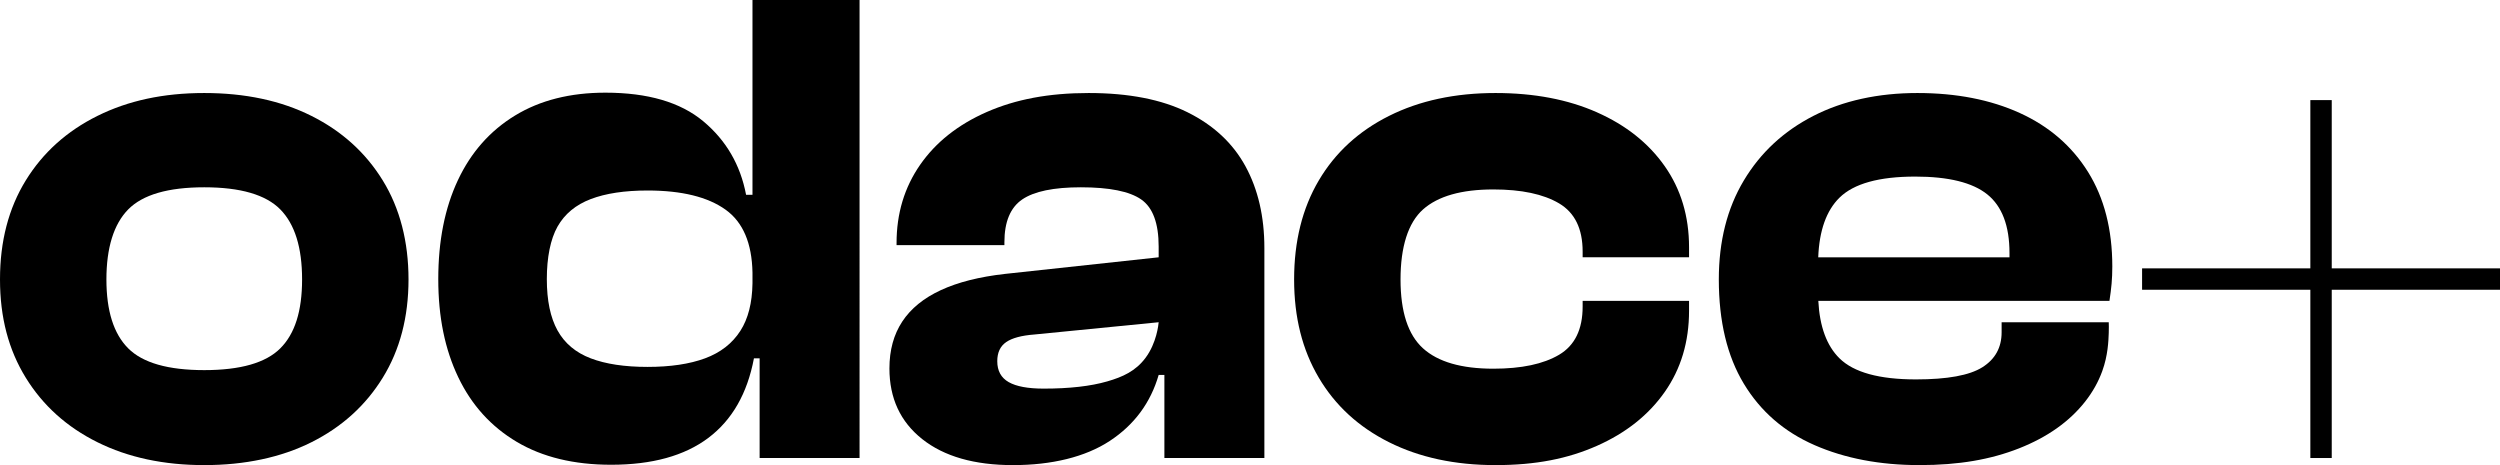 <?xml version="1.0" encoding="UTF-8"?>
<svg id="uuid-86642fa0-6636-45c2-afc5-394fb67c3771" data-name="Calque 1" xmlns="http://www.w3.org/2000/svg" viewBox="0 0 3550.59 660.55">
  <path d="m442.23,164.57c-43.28-21.64-94-32.46-152.14-32.46s-108.02,10.82-151.64,32.46c-43.61,21.64-77.59,52.23-101.94,91.79C12.17,295.92,0,342.75,0,396.84s12.17,99.91,36.52,139.47c24.34,39.56,58.32,70.16,101.94,91.8,43.61,21.64,94.16,32.45,151.64,32.45s108.86-10.81,152.14-32.45c43.27-21.64,77.09-52.24,101.43-91.8,24.35-39.56,36.52-86.03,36.52-139.47s-12.17-100.92-36.52-140.48c-24.34-39.56-58.16-70.15-101.43-91.79Zm-44.12,330.15c-20.64,20.64-56.64,30.94-108.02,30.94s-87.4-10.3-108.02-30.94c-20.63-20.62-30.94-53.25-30.94-97.88s10.3-78.43,30.94-99.4c20.62-20.95,56.63-31.44,108.02-31.44s87.39,10.49,108.02,31.44c20.62,20.97,30.93,54.11,30.93,99.4s-10.32,77.26-30.93,97.88Z"/>
  <path d="m1068.7,276.65h-9.09c-8.11-42.6-28.4-77.42-60.86-104.47-32.46-27.04-78.78-40.57-138.96-40.57-50.05,0-92.81,10.82-128.31,32.46-35.5,21.64-62.55,52.23-81.14,91.79-18.6,39.56-27.89,86.39-27.89,140.48s9.47,99.91,28.4,139.47c18.92,39.56,46.66,70.16,83.17,91.8,36.52,21.64,81.14,32.45,133.89,32.45,58.15,0,104.12-12.67,137.94-38.04,33.81-25.35,55.44-63.04,64.92-113.09h8.07v141.56h141.93V0h-152.07v276.65Zm0,125.92c-.41,27.62-6.14,50.07-17.2,67.31-11.5,17.92-28.24,30.93-50.21,39.05-21.98,8.11-49.19,12.16-81.65,12.16s-59.34-4.05-80.64-12.16c-21.3-8.12-37.02-21.3-47.17-39.56-10.14-18.26-15.21-42.6-15.21-73.03s5.07-56.63,15.21-74.55c10.14-17.91,25.87-30.93,47.17-39.05,21.3-8.11,48.18-12.17,80.64-12.17,48.69,0,85.71,9.12,111.06,27.38,24.54,17.67,37.21,47.4,38,89.14v15.48Z"/>
  <path d="m1686.65,159.49c-36.86-18.26-83.68-27.38-140.48-27.38s-103.63,8.97-144.53,26.87c-40.92,17.93-72.52,42.95-94.84,75.06-22.31,32.12-33.47,69.14-33.47,111.07v3.04h153.16v-4.05c0-29.07,8.45-49.35,25.36-60.87,16.89-11.48,44.63-17.23,83.17-17.23,40.57,0,69.13,5.75,85.71,17.23,16.56,11.51,24.85,33.83,24.85,66.95v15.24c-72.69,7.86-145.38,15.71-218.07,23.57-36.51,4.1-66.94,11.78-91.29,23.06-24.34,11.28-42.6,26.13-54.77,44.58-12.17,18.45-18.26,40.66-18.26,66.61,0,42.37,15.55,75.84,46.66,100.43,31.09,24.6,74.04,36.89,128.82,36.89s102.6-11.43,137.43-34.32c34.82-22.89,57.97-54.14,69.48-93.77h8.12v117.96h142v-298.2c0-44.63-8.97-83.33-26.88-116.14-17.92-32.79-45.31-58.32-82.16-76.58Zm-59.84,348.89c-14.1,18.78-32.21,26.92-54.26,33.3-23.68,6.85-53.76,10.25-90.27,10.25-22.31,0-38.89-3.07-49.7-9.23-10.83-6.15-16.23-16.04-16.23-29.71,0-12.3,4.22-21.34,12.68-27.15,8.45-5.8,21.81-9.38,40.06-10.77,58.83-5.81,117.66-11.61,176.48-17.42-.28,3.18-2.86,29.54-18.76,50.72Z"/>
  <path d="m2268.01,159.49c-41.25-18.26-89.26-27.38-144.03-27.38-57.48,0-107.86,10.82-151.13,32.46-43.28,21.64-76.58,52.23-99.91,91.79-23.33,39.56-34.99,86.39-34.99,140.48s11.66,99.91,34.99,139.47c23.33,39.56,56.62,70.16,99.91,91.8,43.27,21.64,93.65,32.45,151.13,32.45s102.78-9.12,144.03-27.38c41.24-18.26,73.36-43.78,96.36-76.58,22.98-32.79,34.48-71.16,34.48-115.12v-14.19h-151.13v8.11c0,32.46-11.16,55.28-33.47,68.46-22.31,13.19-53.43,19.78-93.31,19.78-45.31,0-78.61-9.63-99.91-28.9-21.3-19.27-31.95-51.89-31.95-97.88s10.65-80.46,31.95-99.4c21.3-18.92,54.6-28.4,99.91-28.4,39.89,0,71,6.59,93.31,19.78,22.31,13.18,33.47,36.01,33.47,68.46v8.12h151.13v-14.2c0-43.95-11.5-82.32-34.48-115.12-23-32.79-55.12-58.32-96.36-76.58Z"/>
  <path d="m2868.65,160.51c-41.59-18.92-90.11-28.4-145.55-28.4s-105.33,10.82-147.58,32.46c-42.27,21.64-75.23,52.23-98.89,91.79-23.68,39.56-35.5,86.39-35.5,140.48,0,59.51,11.82,108.88,35.5,148.09,23.66,39.22,57.13,68.31,100.41,87.23,43.27,18.92,92.97,28.4,149.1,28.4s101.25-7.96,141.49-23.83c40.22-15.88,71.51-38.04,93.82-66.43,10.6-13.49,18.69-27.9,24.25-43.22,8.12-22.35,8.82-42.96,9.22-54.15.23-6.28.14-11.54,0-15.26h-152.15v14.25c0,21.65-9.12,38.21-27.38,49.69-18.26,11.51-49.7,17.24-94.33,17.24-52.07,0-88.24-9.96-108.53-29.92-18.16-17.86-28.19-45.08-30.09-81.65h413.49c1.34-8.78,2.36-16.9,3.04-24.35.67-7.43,1.01-15.55,1.01-24.34,0-52.74-11.5-97.53-34.48-134.39-23-36.85-55.28-64.75-96.87-83.69Zm-14.7,204.92h-271.63c1.49-38.1,11.56-66.36,30.23-84.72,20.29-19.93,56.12-29.92,107.51-29.92,47.32,0,81.48,8.46,102.44,25.35,20.95,16.91,31.45,44.63,31.45,83.17v6.11Z"/>
  <polygon points="3311.62 381.14 3311.62 142.17 3281.24 142.17 3281.24 381.14 3042.27 381.14 3042.27 411.52 3281.24 411.52 3281.24 650.49 3311.62 650.49 3311.62 411.52 3550.59 411.52 3550.59 381.14 3311.62 381.14"/>
</svg>